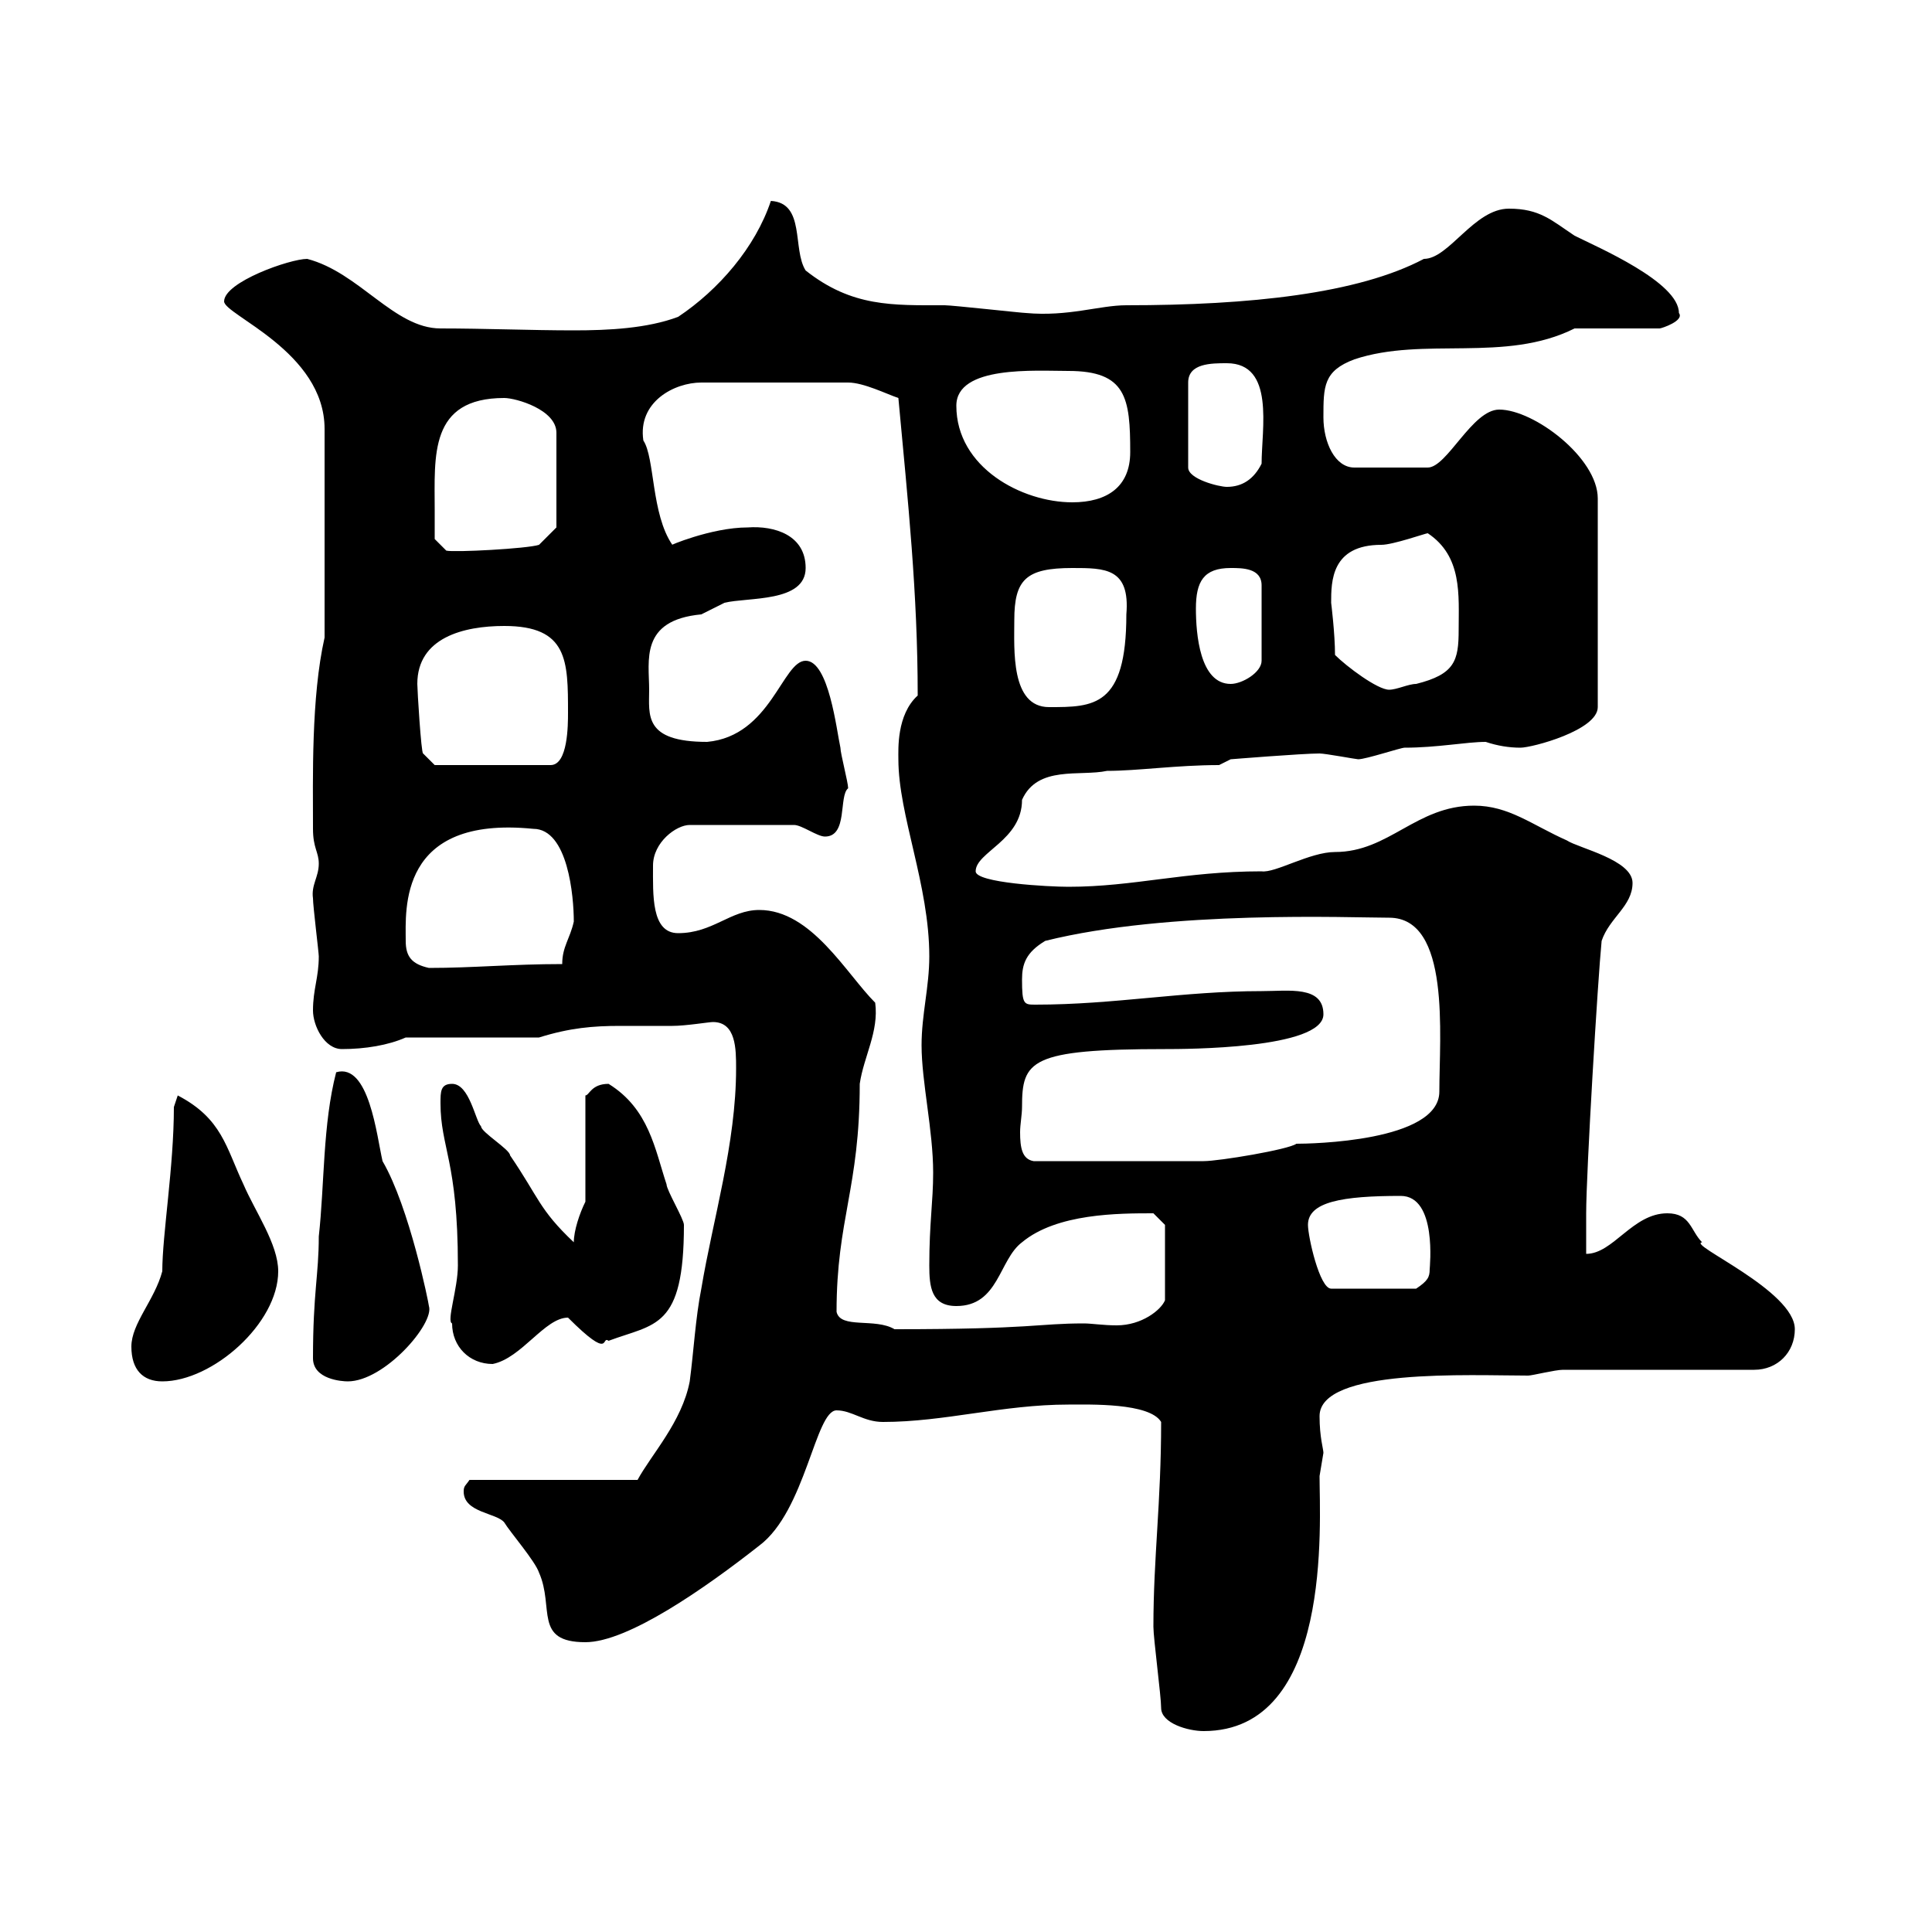 <svg xmlns="http://www.w3.org/2000/svg" xmlns:xlink="http://www.w3.org/1999/xlink" width="300" height="300"><path d="M180.30 265.20C180.30 267.60 184.50 268.80 186.90 268.80C207 268.80 204.90 236.40 204.90 229.20C204.90 229.20 205.50 225.60 205.50 225.60C205.50 225 204.90 223.20 204.90 219.90C204.90 212.40 228.30 213.60 237.30 213.60C237.90 213.60 241.50 212.70 242.70 212.70L272.40 212.70C276 212.70 278.70 210 278.70 206.40C278.70 200.40 261.90 193.20 264.30 192.90C262.50 191.10 262.50 188.40 258.90 188.40C253.50 188.40 250.50 194.70 246.30 194.70C246.30 193.80 246.30 189.30 246.30 188.40C246.30 182.10 248.10 152.10 248.70 146.10C249.90 142.50 253.50 140.70 253.50 137.10C253.50 133.50 245.10 131.70 243.30 130.50C237.90 128.10 234.30 125.10 228.90 125.10C219.90 125.10 215.70 132.30 207.30 132.30C203.40 132.30 198 135.60 195.90 135.30C183.90 135.30 176.10 137.70 165.90 137.70C162.90 137.70 151.50 137.10 151.50 135.30C151.50 132.30 158.70 130.50 158.70 124.20C161.10 118.80 167.70 120.60 171.90 119.70C176.70 119.70 182.70 118.80 189.30 118.80L191.10 117.90C191.10 117.90 202.20 117 204.90 117C205.80 117 210.60 117.90 210.90 117.90C212.10 117.90 217.50 116.10 218.10 116.10C223.20 116.10 227.70 115.20 230.70 115.20C232.50 115.80 234.30 116.10 236.10 116.10C237.90 116.10 248.10 113.40 248.10 109.80L248.10 77.40C248.10 71.10 238.20 63.60 232.80 63.60C228.60 63.60 224.70 72.60 221.70 72.60L210.30 72.60C207.30 72.60 205.50 68.70 205.50 64.80C205.50 60 205.50 57.60 210.30 55.80C221.10 52.20 233.70 56.40 244.50 51L257.70 51C258 51 261.60 49.80 260.70 48.60C260.70 43.80 248.10 38.40 244.50 36.60C240.90 34.20 239.10 32.40 234.30 32.40C228.90 32.40 225 40.20 221.10 40.20C210.90 45.60 194.10 47.40 174.90 47.40C170.70 47.40 165.90 49.20 159.30 48.60C158.70 48.60 147.90 47.40 146.70 47.40C138.60 47.40 132.30 47.70 125.10 42C123 38.70 125.10 31.50 119.70 31.20C117.30 38.40 111.60 45 105.30 49.20C100.50 51 94.50 51.30 89.10 51.30C82.50 51.30 75.30 51 68.40 51C61.20 51 55.80 42.30 47.70 40.20C45 40.20 34.80 43.80 34.80 46.80C34.80 48.90 50.40 54.60 50.40 66.60L50.40 99C48.30 108.30 48.60 120.90 48.60 128.70C48.60 131.70 49.50 132.30 49.50 134.10C49.50 136.20 48.30 137.40 48.60 139.50C48.60 140.70 49.50 147.90 49.50 148.50C49.50 151.80 48.60 153.60 48.60 156.90C48.60 159.30 50.40 162.90 53.10 162.90C56.70 162.90 60.30 162.30 63 161.10L83.70 161.10C88.50 159.60 92.10 159.30 96.30 159.30C99 159.30 101.40 159.30 104.40 159.30C106.50 159.30 110.10 158.70 110.70 158.70C114.30 158.70 114.30 162.90 114.30 165.90C114.30 177.60 110.70 189.30 108.90 200.10C108 204.60 107.70 210 107.10 214.50C105.90 220.80 101.10 225.90 99 229.80L72.90 229.80C72.30 230.70 72 230.70 72 231.60C72 234.90 77.10 234.90 78.30 236.40C79.20 237.90 83.10 242.40 83.70 244.20C86.10 249.60 82.80 255 90.90 255C97.50 255 109.50 246.60 117.90 240C125.10 234.60 126.60 219 129.90 219C132.30 219 134.10 220.80 137.10 220.80C146.70 220.80 155.70 218.10 165.90 218.10C169.20 218.10 178.50 217.80 180.30 220.80C180.30 233.40 179.10 241.80 179.10 252.60C179.10 254.40 180.30 263.40 180.30 265.20ZM20.40 209.10C20.40 212.70 22.20 214.50 25.20 214.50C33 214.50 43.20 205.50 43.20 197.40C43.20 193.20 39.60 188.10 37.80 183.90C35.10 178.20 34.50 173.70 27.60 170.10C27.60 170.10 27 171.90 27 171.90C27 181.20 25.20 191.70 25.20 197.40C24 201.90 20.40 205.50 20.40 209.10ZM48.60 210.90C48.60 214.20 53.10 214.50 54 214.50C59.70 214.50 67.50 205.50 66.60 202.80C66.60 202.50 63.60 187.50 59.40 180.30C58.50 176.40 57.30 165 52.20 166.50C50.10 174.60 50.40 183.90 49.50 192C49.50 198 48.60 200.70 48.60 210.90ZM70.20 205.50C70.20 209.10 72.90 211.80 76.50 211.80C81 210.90 84.60 204.60 88.20 204.60C95.10 211.50 93.30 207.30 94.50 208.20C101.70 205.50 106.20 206.40 106.20 190.20C106.20 189.30 103.50 184.80 103.50 183.90C101.70 178.50 100.80 172.20 94.50 168.30C91.80 168.30 91.50 170.10 90.90 170.10L90.90 186.60C90 188.40 89.10 191.10 89.10 192.90C83.70 187.80 83.70 186 79.20 179.40C79.20 178.50 74.70 175.80 74.70 174.90C73.80 174 72.90 168.30 70.20 168.30C68.40 168.30 68.40 169.50 68.40 171.30C68.40 178.20 71.10 180.30 71.10 196.50C71.10 200.10 69.30 205.20 70.20 205.50ZM129.90 203.70C129.90 189.30 133.50 184.50 133.50 168.30C134.10 164.10 136.50 160.20 135.90 155.70C131.40 151.20 126 141.30 117.90 141.30C113.40 141.30 110.70 144.90 105.30 144.90C101.10 144.90 101.40 138.90 101.40 134.40C101.40 130.80 105 128.10 107.10 128.10L123.30 128.10C124.50 128.10 126.90 129.90 128.10 129.90C131.70 129.90 130.20 123.60 131.70 122.40C131.70 121.50 130.50 117 130.50 116.10C129.90 113.40 128.70 102.60 125.10 102.60C121.50 102.60 119.70 114.30 109.80 115.20C99.90 115.20 100.80 111 100.80 107.10C100.80 102.60 99.30 96.30 108.90 95.40C108.90 95.40 112.50 93.60 112.50 93.60C116.10 92.70 125.10 93.60 125.10 88.20C125.10 83.10 120.30 81.60 116.10 81.90C110.40 81.90 103.50 84.90 104.40 84.60C101.10 79.80 101.70 71.10 99.90 68.40C99 62.40 104.70 59.40 108.90 59.40L131.70 59.40C134.10 59.40 137.70 61.20 139.50 61.80C141 78 142.50 92.10 142.50 108C139.20 111 139.50 116.40 139.50 117.90C139.50 126.60 144.30 137.40 144.30 148.50C144.30 153.30 143.10 157.50 143.10 162.30C143.10 168 144.90 175.50 144.90 182.10C144.90 186.60 144.30 189.90 144.30 196.50C144.30 199.80 144.60 202.80 148.50 202.80C155.10 202.80 155.10 195.60 158.70 192.90C164.10 188.40 173.70 188.40 179.10 188.40L180.90 190.20L180.90 201.90C180.30 203.40 177.30 205.80 173.40 205.80C171.30 205.80 169.50 205.50 168.30 205.50C161.10 205.50 160.50 206.40 138.90 206.40C135.90 204.60 130.50 206.40 129.90 203.70ZM203.10 190.20C203.10 186.60 208.50 185.70 217.50 185.70C223.20 185.70 222 196.80 222 197.10C222 198.30 221.70 198.90 219.90 200.10L206.70 200.10C204.90 200.10 203.10 192 203.10 190.20ZM158.70 171.90C158.70 164.70 159.90 162.90 180.90 162.90C183.90 162.90 205.50 162.90 205.50 157.50C205.50 153 200.10 153.90 195.90 153.90C183.60 153.90 173.10 156 160.80 156C159 156 158.70 156 158.70 152.10C158.70 149.70 159.30 147.90 162.30 146.10C181.50 141.30 209.70 142.50 215.70 142.50C225.30 142.50 223.50 160.80 223.50 169.50C223.50 177.30 203.40 177.60 201.30 177.60C200.10 178.50 189.30 180.30 186.90 180.30C180 180.30 168.90 180.30 160.50 180.30C158.70 180 158.40 178.20 158.40 175.80C158.40 174.60 158.70 173.10 158.70 171.90ZM63 146.10C63 141.30 61.80 126.60 82.80 128.70C88.20 128.70 89.10 139.20 89.10 143.10C88.50 145.80 87.30 147 87.30 149.70C79.50 149.70 73.50 150.30 66.60 150.30C63.90 149.70 63 148.50 63 146.10ZM64.80 106.20C64.80 99 72 97.20 78.30 97.20C88.20 97.20 88.20 102.60 88.20 110.70C88.20 112.50 88.20 118.80 85.50 118.80L67.50 118.80L65.70 117C65.40 117 64.80 107.10 64.80 106.20ZM157.50 96.30C157.50 90 159.30 88.20 166.50 88.20C171.60 88.20 175.50 88.20 174.90 95.40C174.90 109.80 169.80 109.80 162.90 109.80C156.90 109.80 157.50 100.80 157.50 96.30ZM207.30 101.70C207.30 98.40 206.70 93.60 206.70 93.60C206.70 90.30 206.70 84.60 214.50 84.60C216.30 84.60 221.40 82.80 221.70 82.80C227.10 86.40 226.50 92.40 226.50 97.80C226.50 102.60 225.90 104.70 219.90 106.20C218.70 106.20 216.90 107.10 215.70 107.10C213.90 107.10 209.10 103.50 207.30 101.70ZM185.70 94.50C185.70 90.30 186.90 88.20 191.10 88.20C192.90 88.20 195.90 88.20 195.90 90.90L195.90 102.60C195.90 104.40 192.90 106.20 191.10 106.20C186.30 106.20 185.70 98.40 185.70 94.50ZM67.50 79.20C67.50 70.80 66.60 61.80 78.30 61.80C80.10 61.80 86.40 63.60 86.40 67.20L86.40 81.90L83.70 84.60C81.90 85.20 70.50 85.80 69.30 85.50L67.50 83.70C67.50 83.70 67.50 81 67.50 79.20ZM148.50 63C148.50 56.70 160.80 57.60 165.90 57.60C174.90 57.60 175.50 61.80 175.50 70.20C175.50 75.60 171.90 78 166.50 78C158.70 78 148.50 72.60 148.50 63ZM190.50 56.40C198 56.40 195.90 66.60 195.90 72C194.70 74.40 192.90 75.60 190.50 75.60C189.30 75.60 184.50 74.40 184.50 72.60L184.50 59.40C184.50 56.40 188.10 56.40 190.50 56.40Z"/></svg>